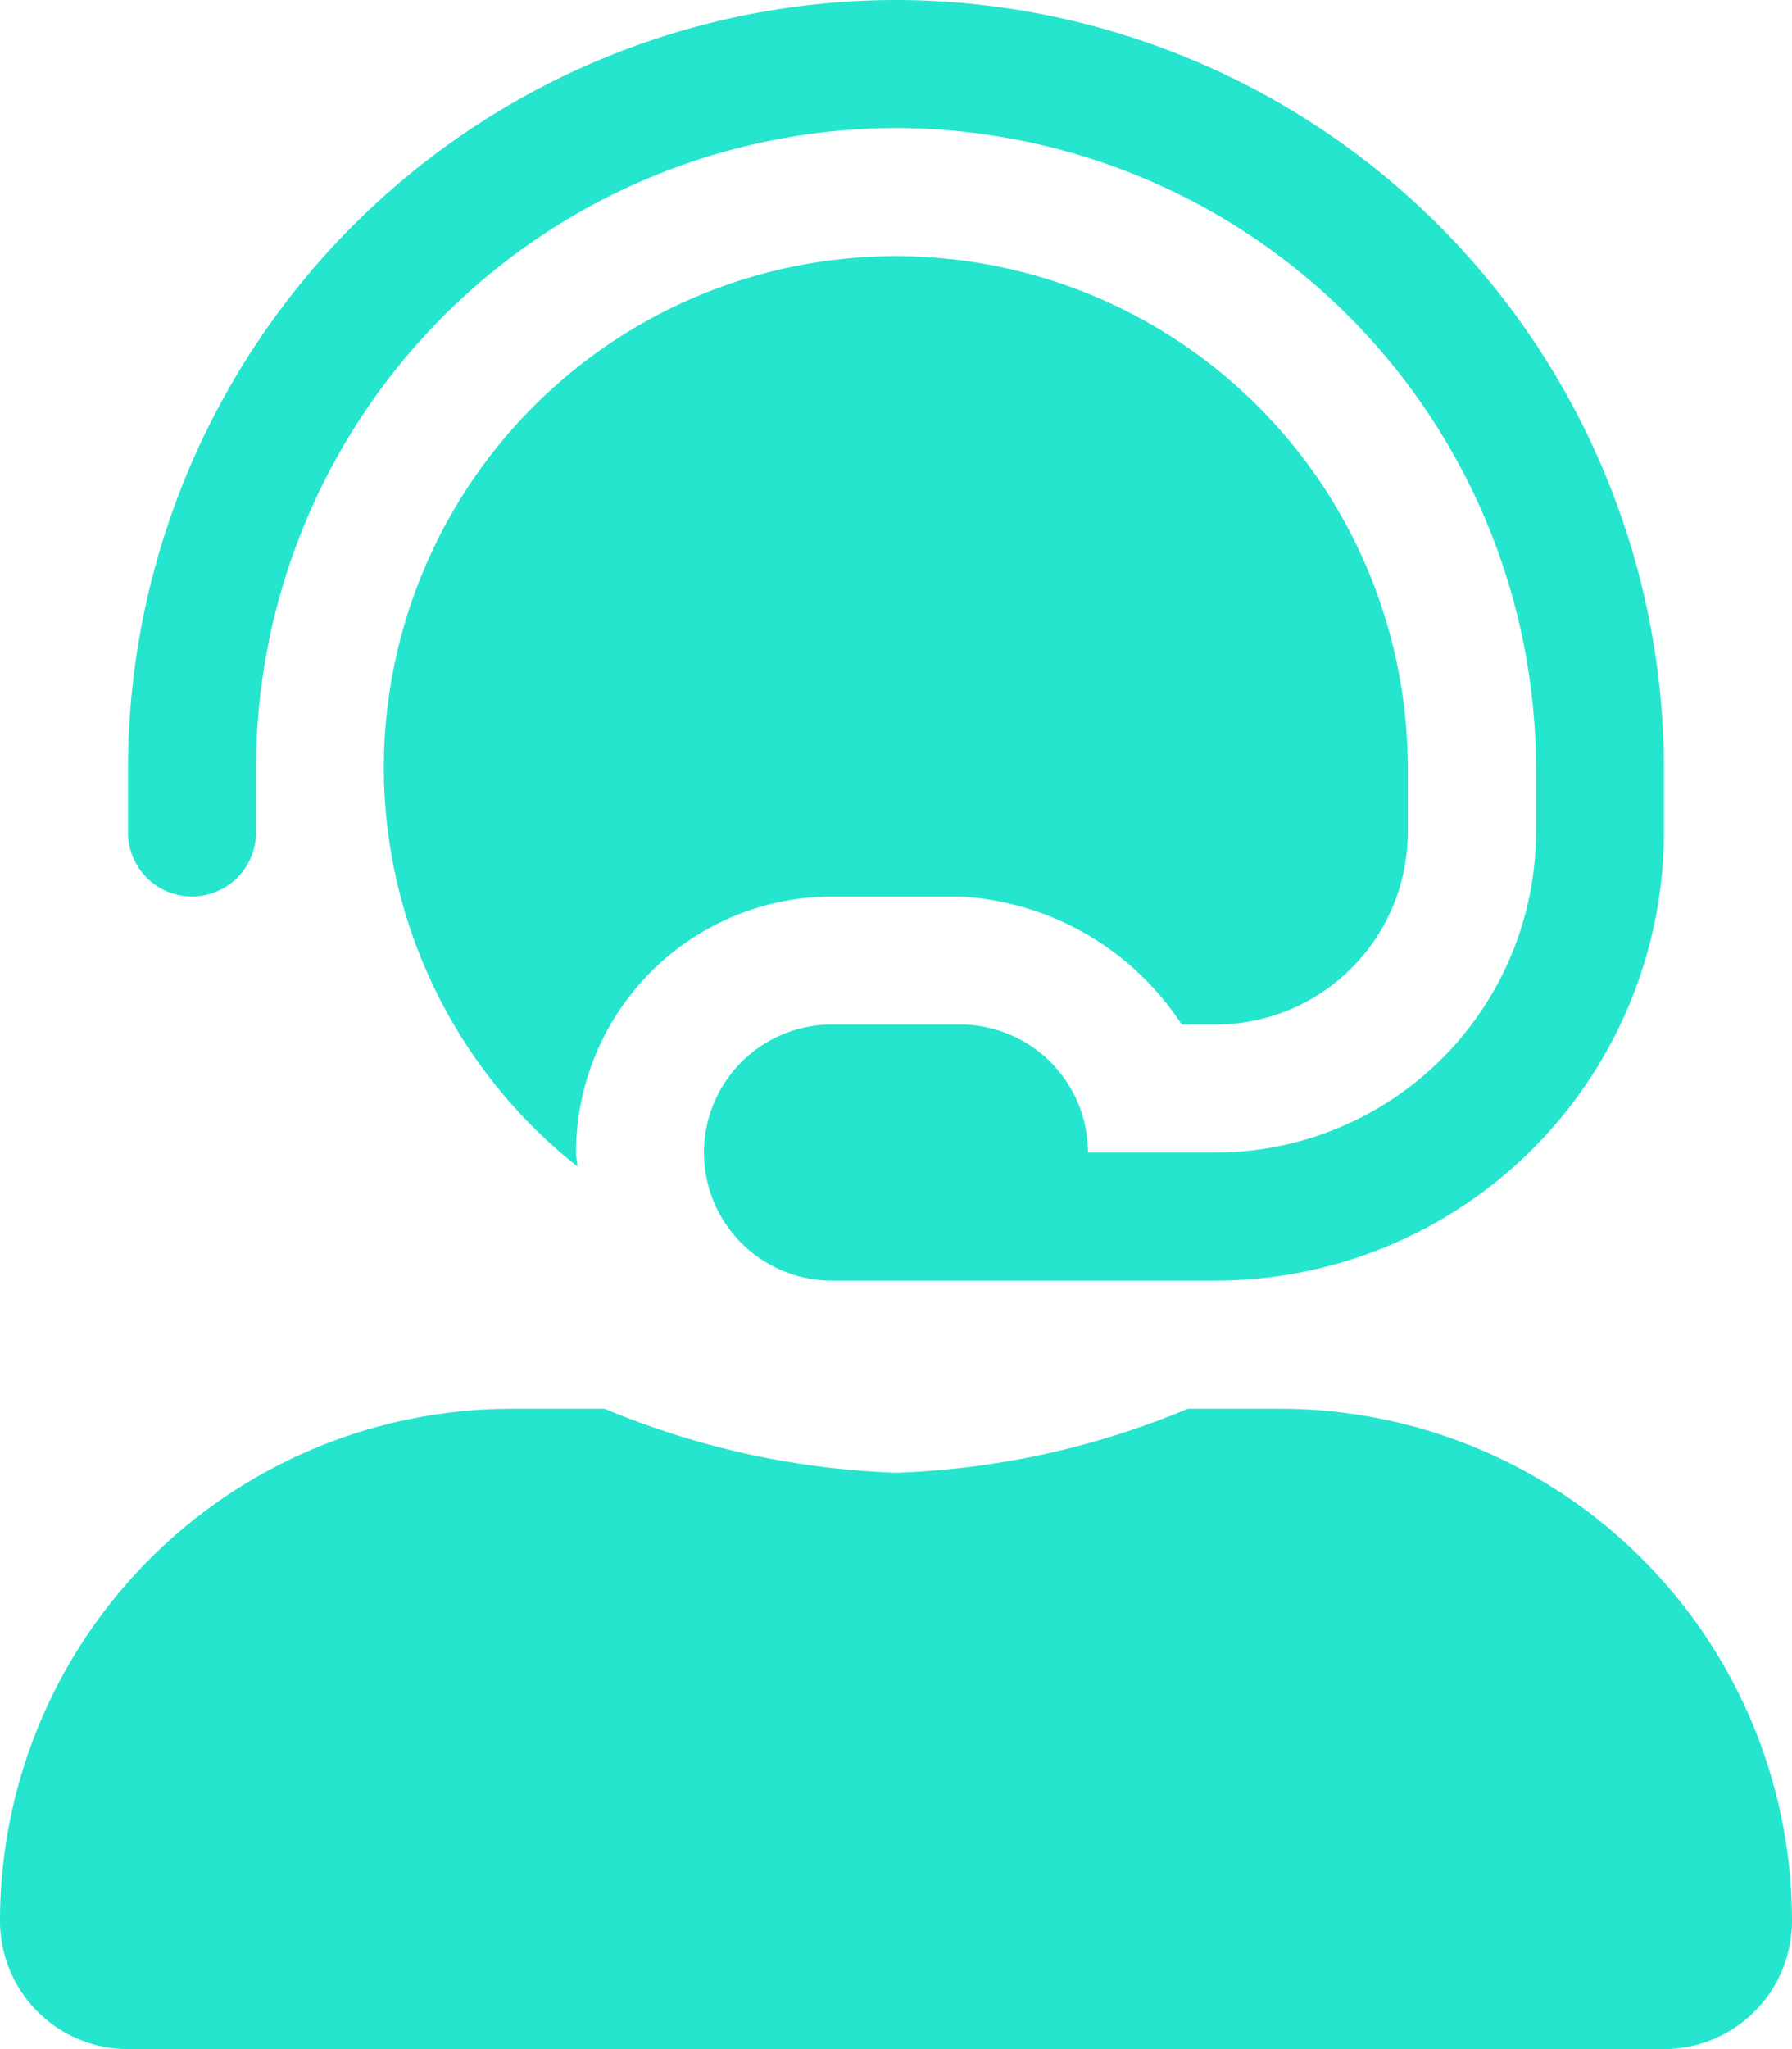 <svg xmlns="http://www.w3.org/2000/svg" width="26.25" height="30" viewBox="0 0 26.25 30"><path d="M18.75-5.625H17.4a12.132,12.132,0,0,1-4.271.937,12.132,12.132,0,0,1-4.271-.937H7.5A7.5,7.5,0,0,0,0,1.875,1.876,1.876,0,0,0,1.875,3.75h22.5A1.876,1.876,0,0,0,26.25,1.875,7.5,7.5,0,0,0,18.75-5.625Zm-15.937-7.5a.938.938,0,0,0,.937-.937V-15a9.386,9.386,0,0,1,9.375-9.375A9.386,9.386,0,0,1,22.5-15v.937a4.7,4.7,0,0,1-4.687,4.687H15.937a1.876,1.876,0,0,0-1.875-1.875H12.187a1.876,1.876,0,0,0-1.875,1.875A1.876,1.876,0,0,0,12.187-7.5h5.625a6.576,6.576,0,0,0,6.562-6.562V-15a11.263,11.263,0,0,0-11.25-11.25A11.263,11.263,0,0,0,1.875-15v.937A.938.938,0,0,0,2.812-13.125Zm9.375,0h1.875a4.146,4.146,0,0,1,3.247,1.875h.5a2.818,2.818,0,0,0,2.812-2.812V-15a7.5,7.5,0,0,0-7.5-7.5,7.5,7.5,0,0,0-7.5,7.5A7.454,7.454,0,0,0,8.458-9.172c0-.069-.02-.134-.02-.2A3.757,3.757,0,0,1,12.187-13.125Z" transform="translate(0 26.25)" fill="#26e5ce"/></svg>